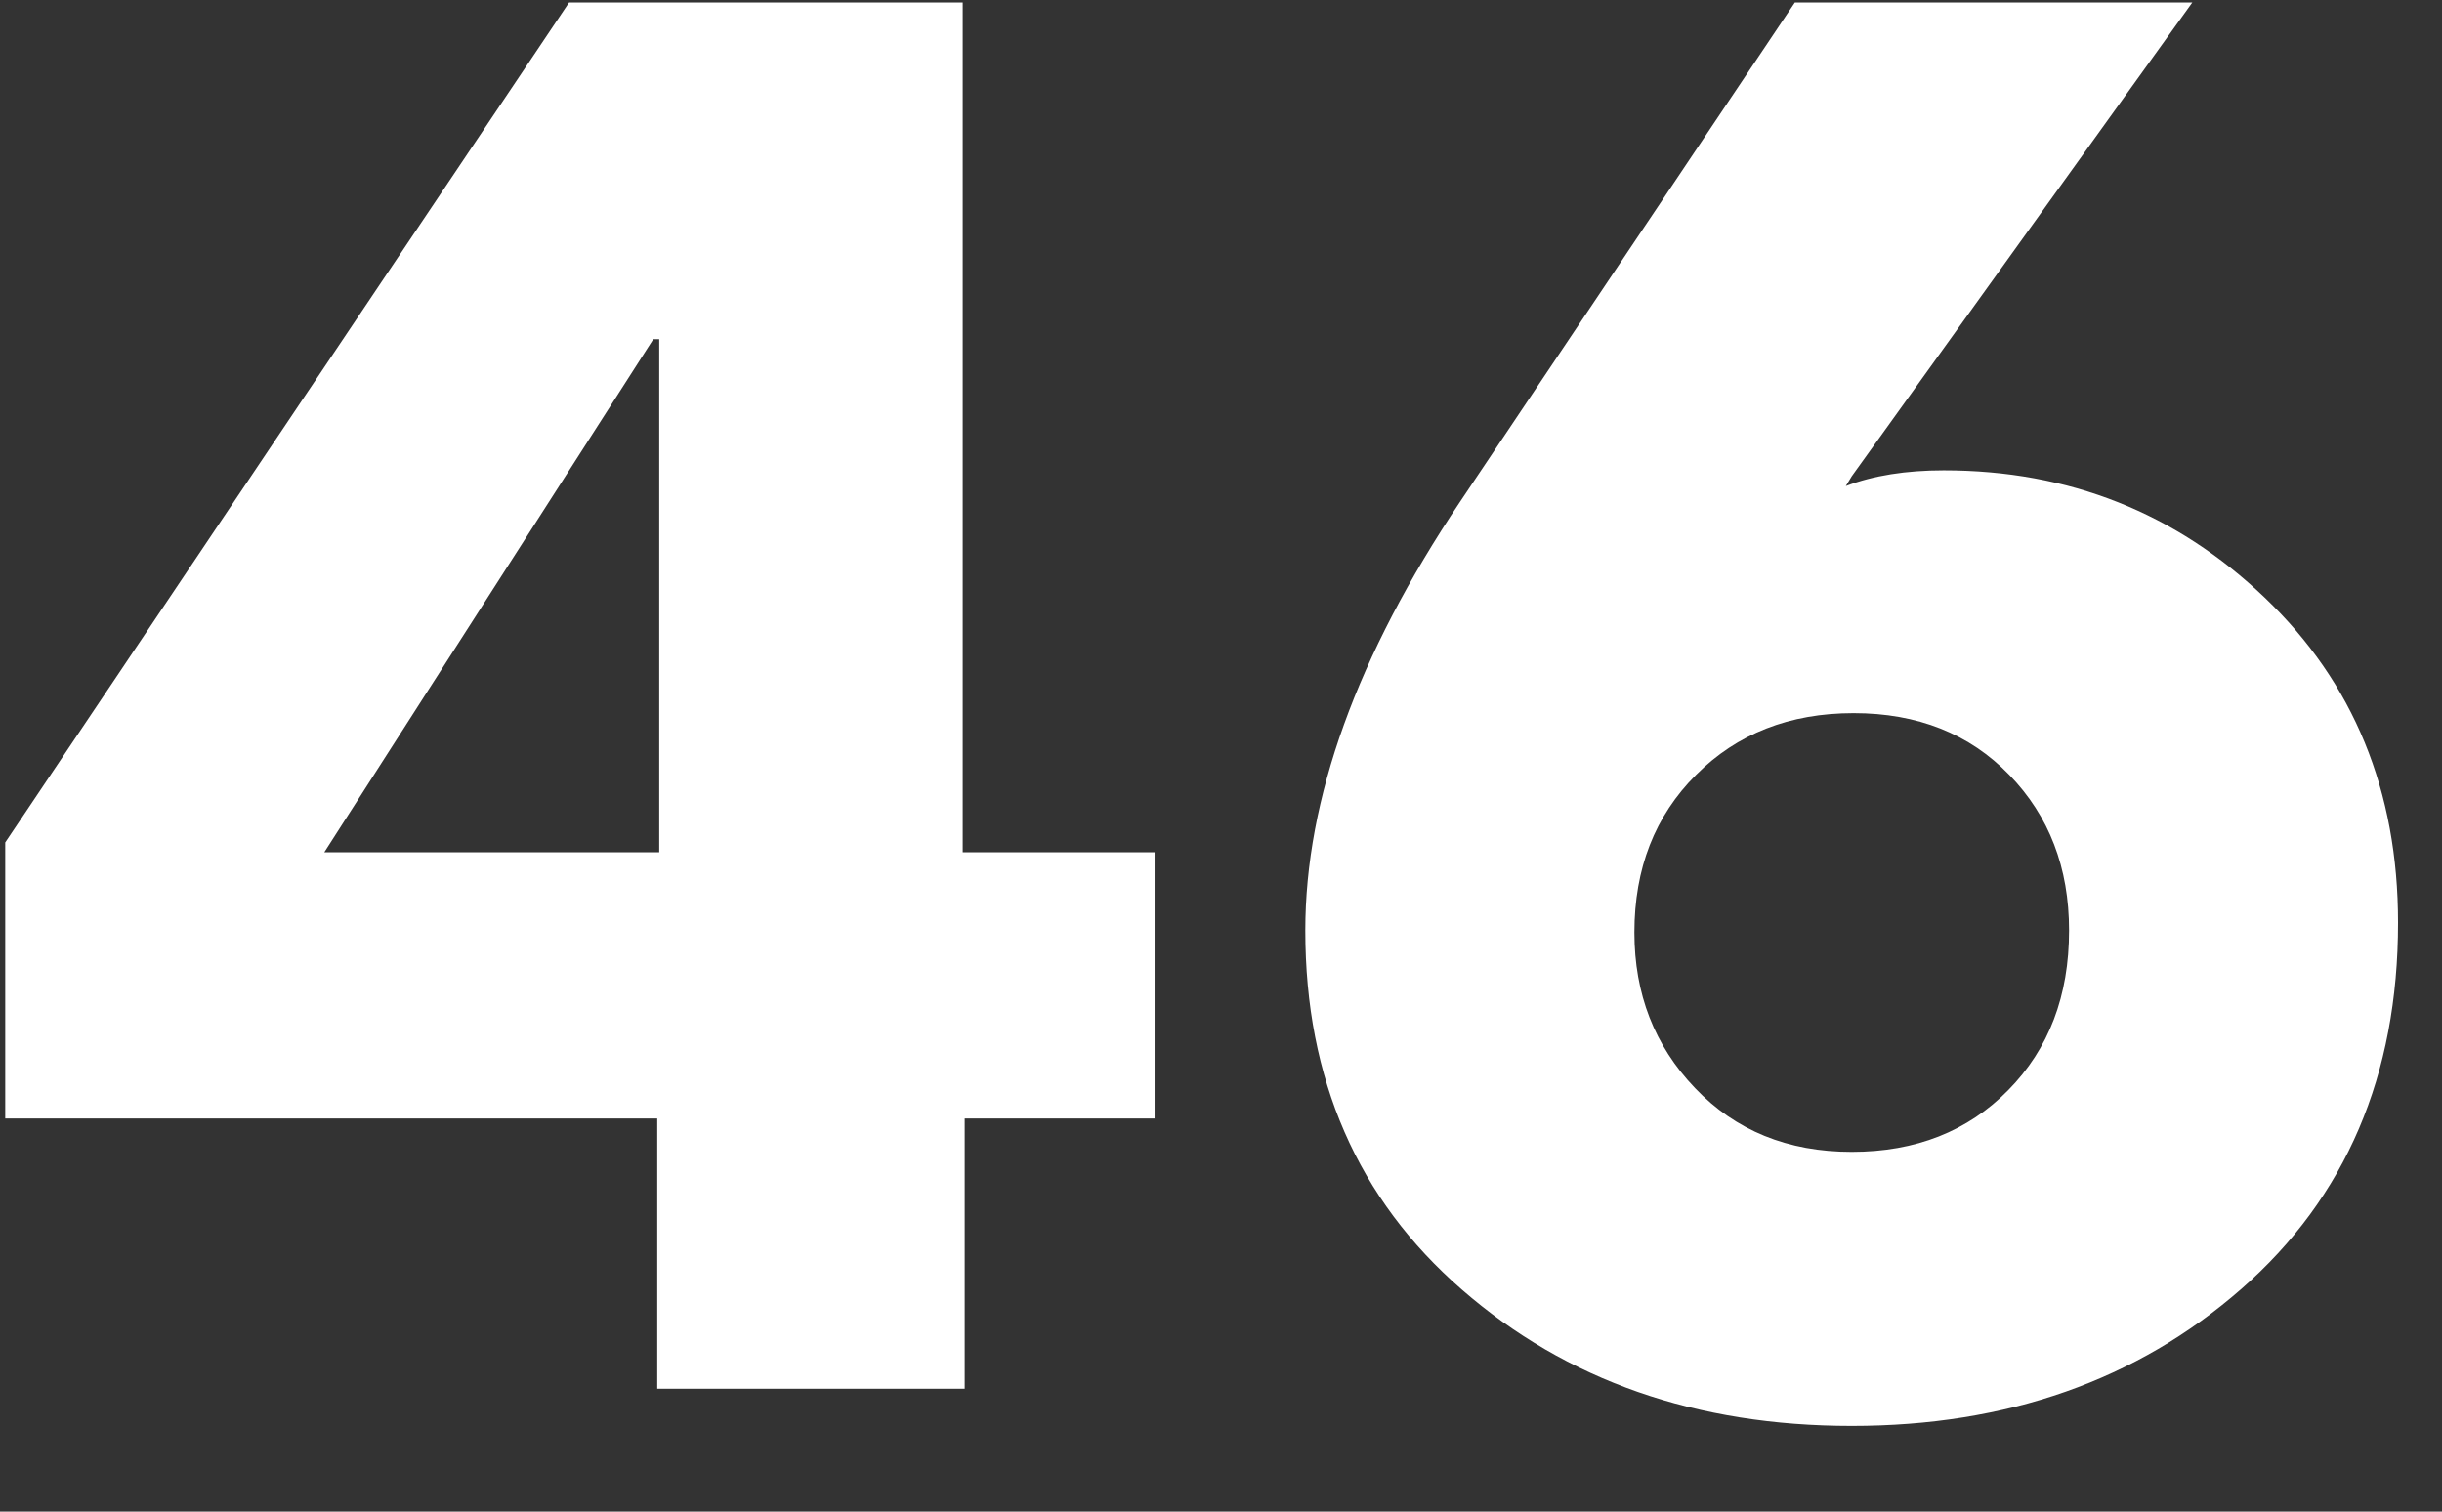 <svg width="21" height="13" viewBox="0 0 21 13" fill="none" xmlns="http://www.w3.org/2000/svg">
<rect x="0" y="0" width="21" height="13" fill="#333333" stroke="none"/>
<path d="M9.929 9.619H8.296V11.943H5.652V9.619H0.045V7.245L4.894 0.021H8.279V7.329H9.929V9.619ZM5.669 7.329V2.917H5.618L2.789 7.329H5.669Z" fill="white"/>
<path d="M20.622 7.935C20.622 9.249 20.173 10.298 19.274 11.085C18.377 11.87 17.26 12.263 15.924 12.263C14.588 12.263 13.471 11.873 12.573 11.092C11.675 10.312 11.225 9.283 11.225 8.002C11.225 6.869 11.669 5.639 12.556 4.315L15.435 0.021H18.853L15.924 4.096L15.873 4.18C16.109 4.09 16.39 4.045 16.715 4.045C17.793 4.045 18.713 4.411 19.476 5.14C20.24 5.87 20.622 6.801 20.622 7.935ZM17.793 8.002C17.793 7.463 17.622 7.017 17.279 6.664C16.936 6.31 16.49 6.133 15.94 6.133C15.39 6.133 14.938 6.31 14.585 6.664C14.231 7.017 14.055 7.469 14.055 8.019C14.055 8.547 14.228 8.994 14.577 9.358C14.925 9.723 15.374 9.906 15.924 9.906C16.474 9.906 16.923 9.729 17.27 9.375C17.619 9.021 17.793 8.564 17.793 8.002Z" fill="white"/>
</svg>
